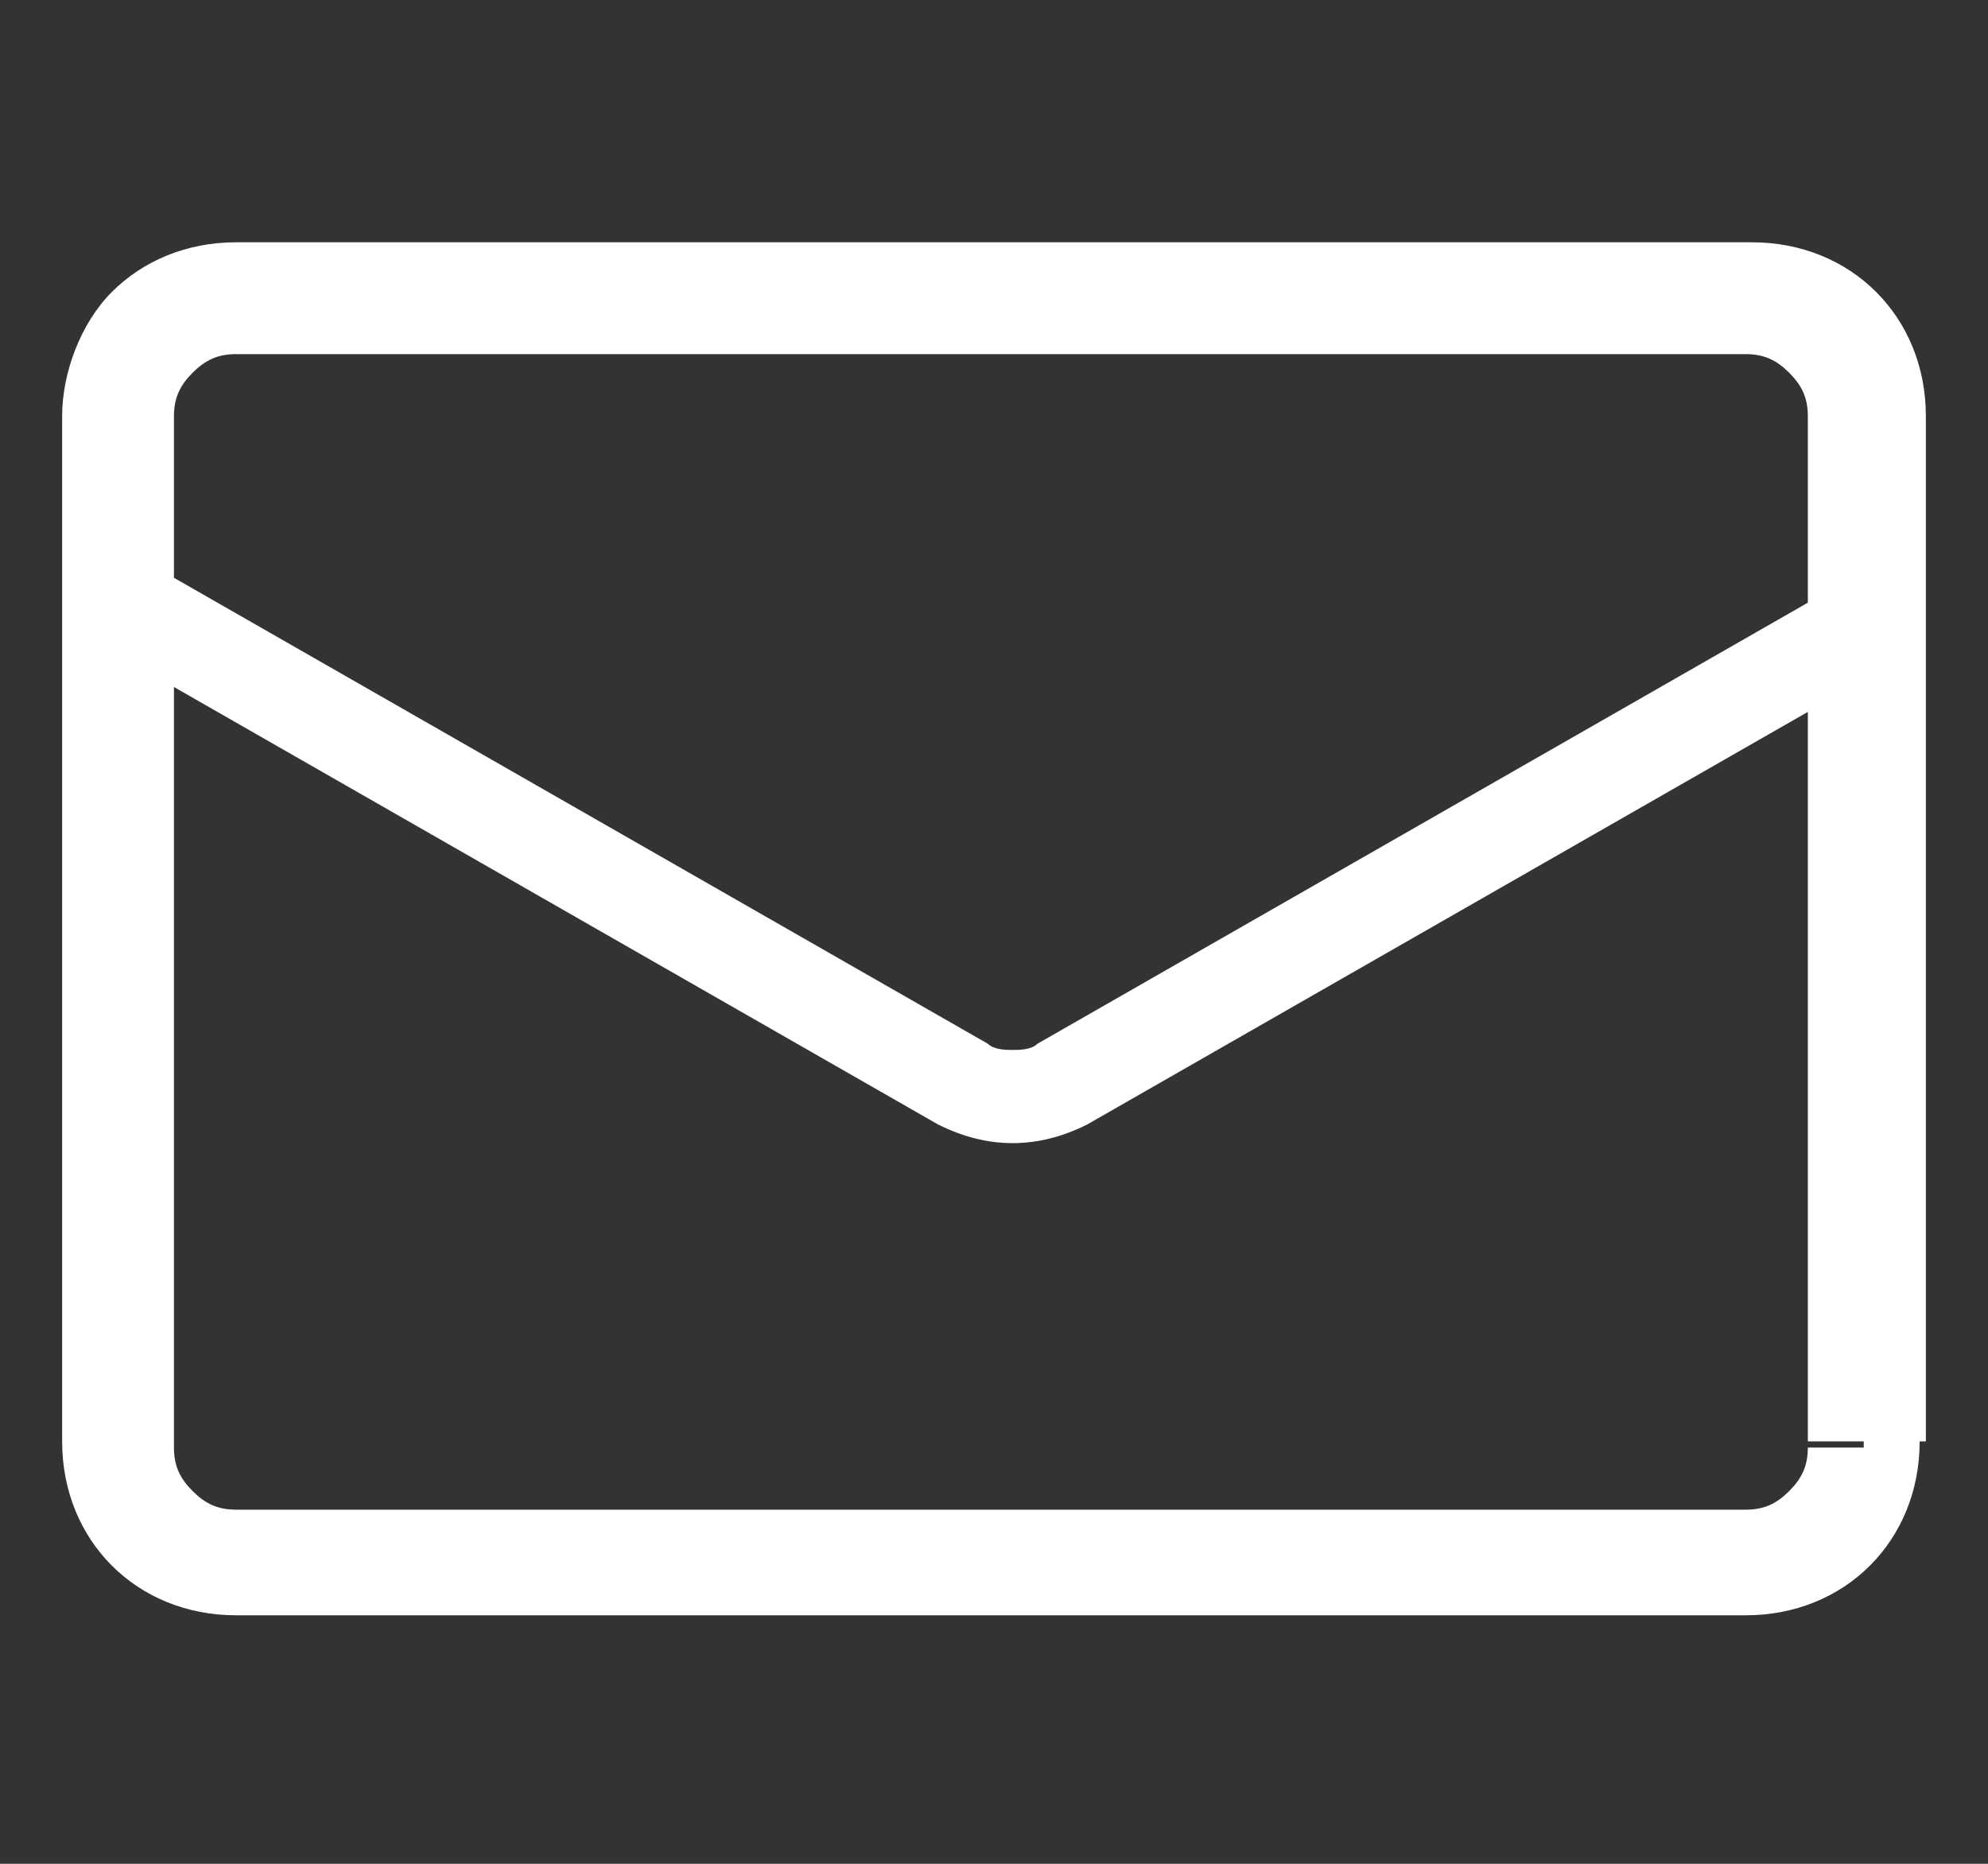 <?xml version="1.0" encoding="utf-8"?>
<!-- Generator: Adobe Illustrator 26.0.1, SVG Export Plug-In . SVG Version: 6.00 Build 0)  -->
<svg version="1.1" xmlns="http://www.w3.org/2000/svg" xmlns:xlink="http://www.w3.org/1999/xlink" x="0px" y="0px"
	 viewBox="0 0 32 30" style="enable-background:new 0 0 32 30;" xml:space="preserve">
<rect x="0" y="0" width="32" height="30" fill="#333333" stroke="none"/>
<style type="text/css">
	.st0{fill:none;}
	.st1{fill:#FFFFFF;}
</style>
<g id="レイヤー_1">
</g>
<g id="文字">
	<rect class="st0" width="32" height="30"/>
	<g>
		<path class="st1" d="M30,23.3h-0.9c0,0.3-0.1,0.5-0.3,0.7c-0.2,0.2-0.4,0.3-0.7,0.3H3.8c-0.3,0-0.5-0.1-0.7-0.3
			c-0.2-0.2-0.3-0.4-0.3-0.7V6.7c0-0.3,0.1-0.5,0.3-0.7c0.2-0.2,0.4-0.3,0.7-0.3h24.3c0.3,0,0.5,0.1,0.7,0.3
			c0.2,0.2,0.3,0.4,0.3,0.7v16.5H30h1V6.7c0-0.8-0.3-1.5-0.8-2c-0.5-0.5-1.2-0.8-2-0.8H3.8c-0.8,0-1.5,0.3-2,0.8C1.3,5.2,1,6,1,6.7
			v16.5c0,0.8,0.3,1.5,0.8,2c0.5,0.5,1.2,0.8,2,0.8h24.3c0.8,0,1.5-0.3,2-0.8c0.5-0.5,0.8-1.2,0.8-2H30z"/>
		<path class="st1" d="M29.8,9.3l-13.1,7.5c-0.1,0.1-0.3,0.1-0.4,0.1c-0.1,0-0.3,0-0.4-0.1L2.8,9.3L2,10.6l13.1,7.5
			c0.4,0.2,0.8,0.3,1.2,0.3c0.4,0,0.8-0.1,1.2-0.3l13.1-7.5L29.8,9.3z"/>
	</g>
</g>
<g id="イラスト">
</g>
</svg>
